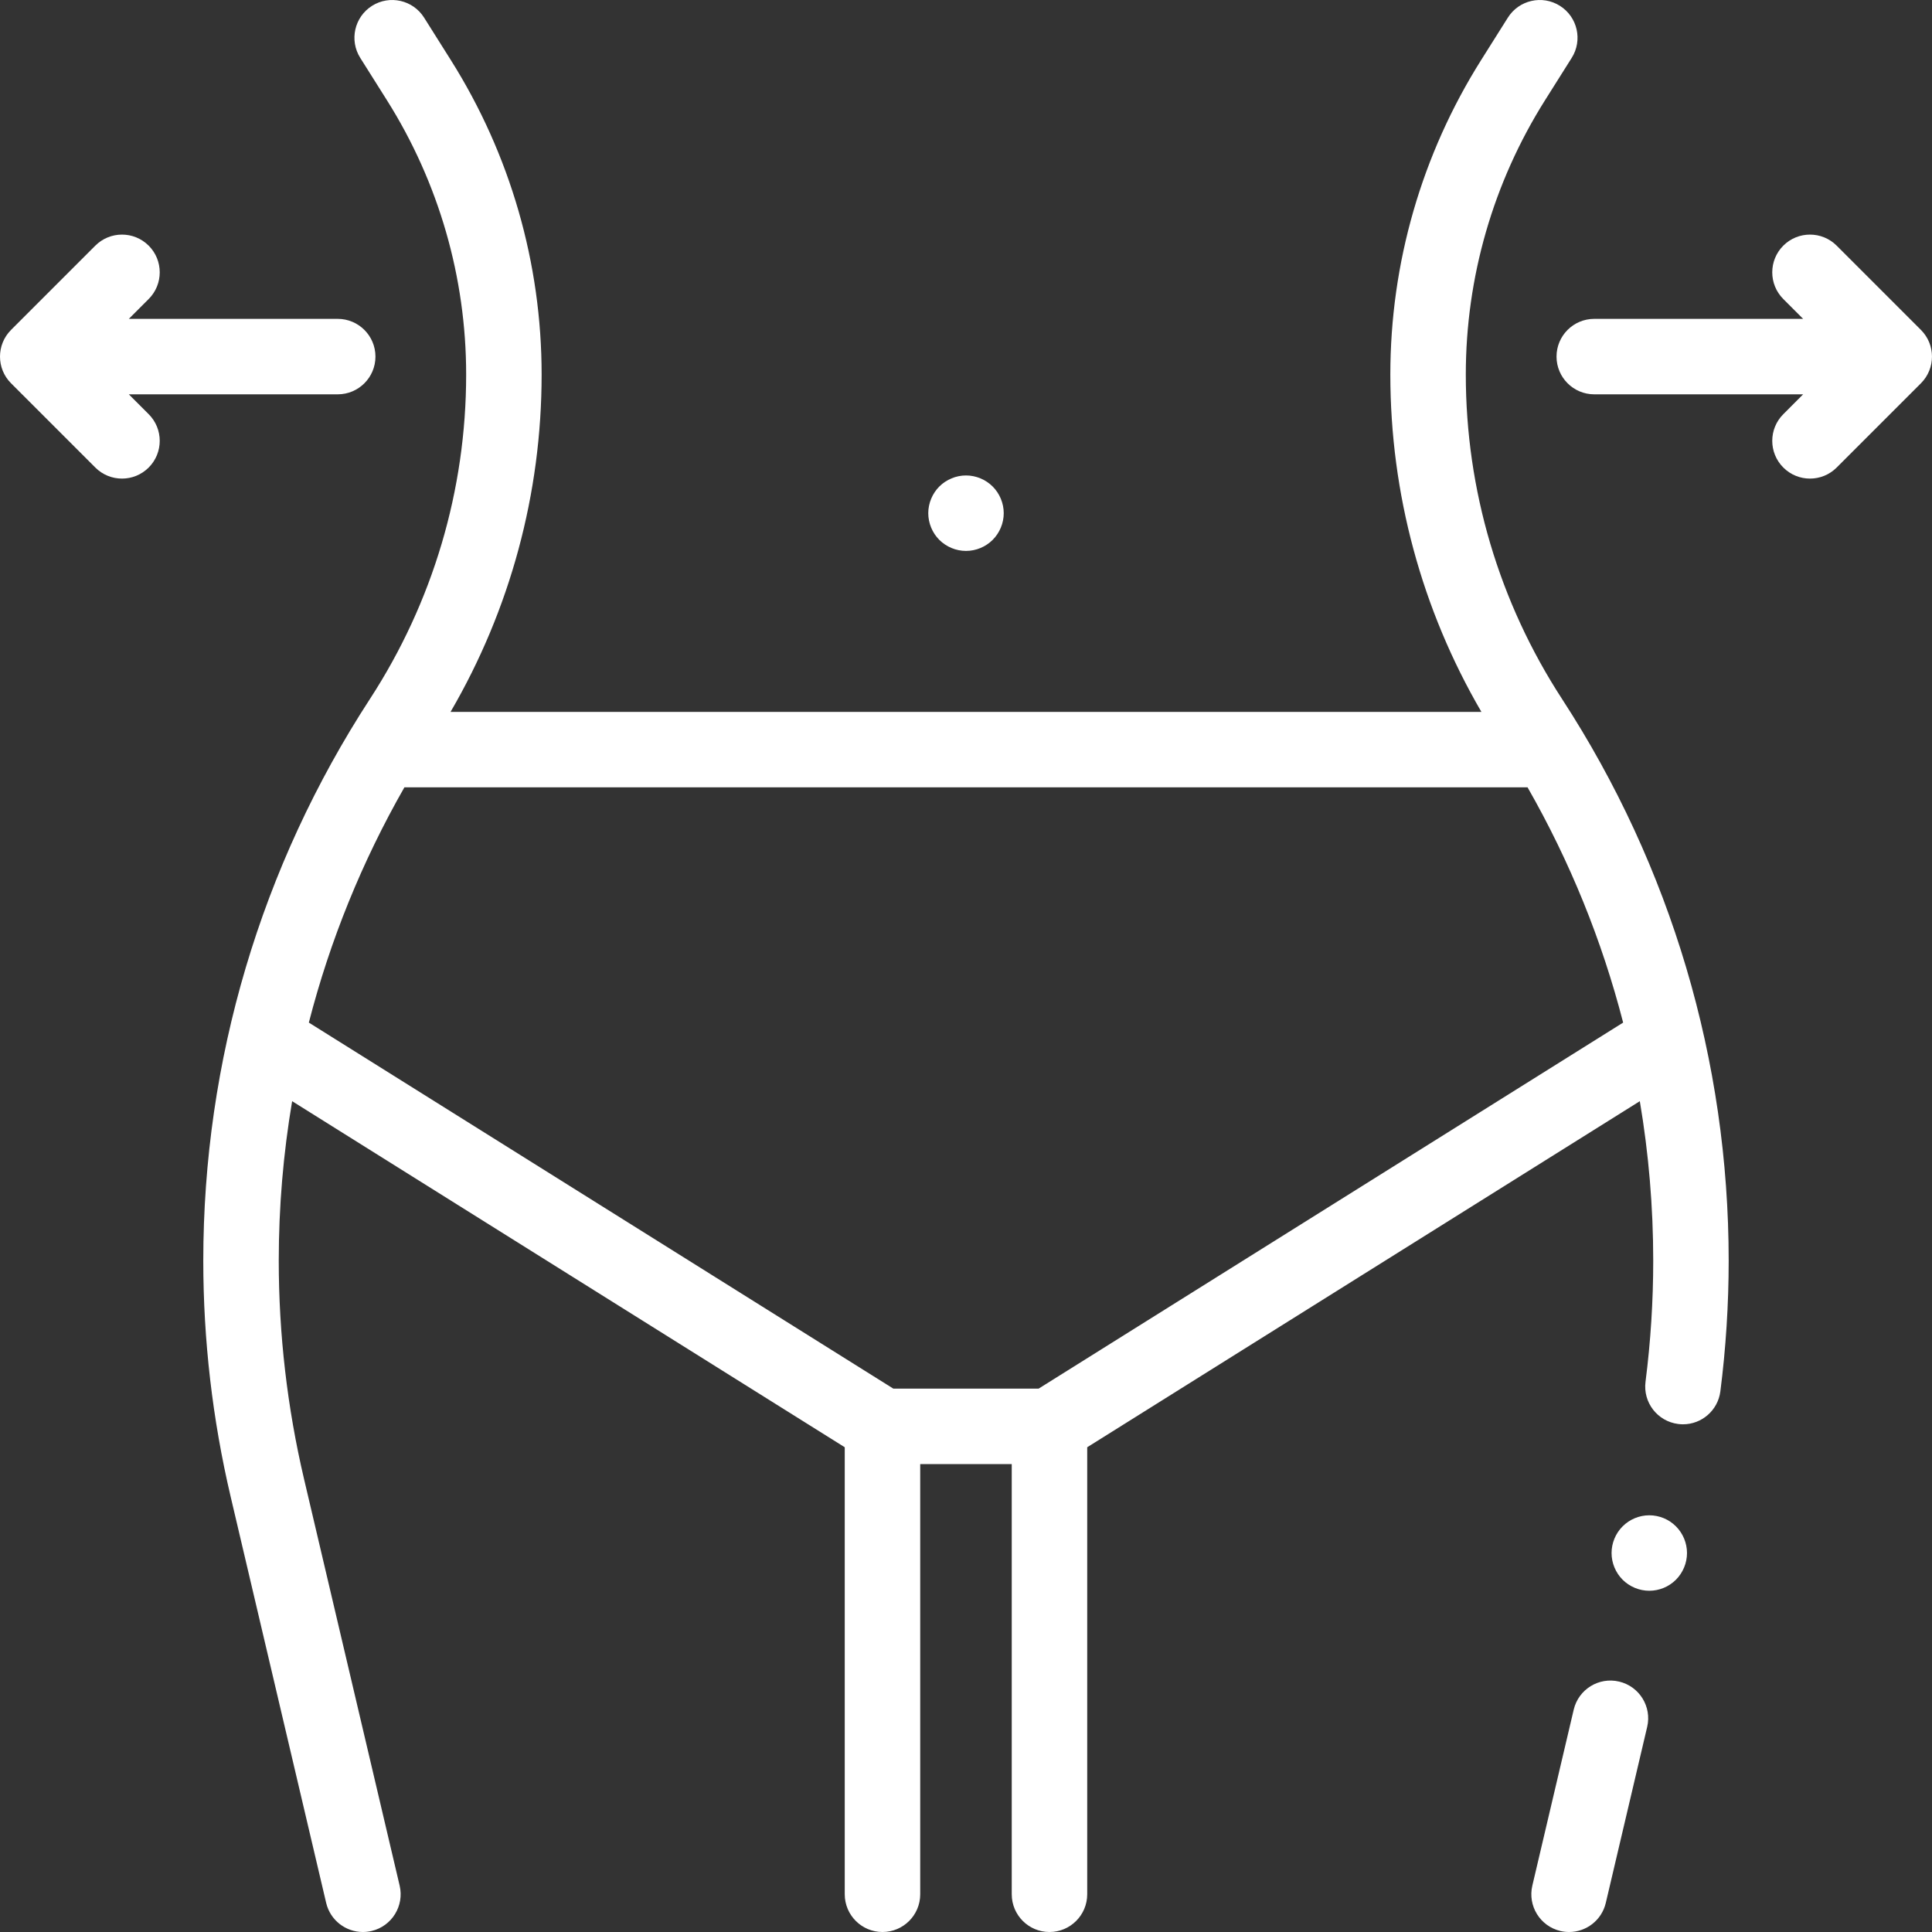 <svg width="96" height="96" viewBox="0 0 96 96" fill="none" xmlns="http://www.w3.org/2000/svg">
<rect x="0" y="0" width="96" height="96" fill="#333333" stroke="none"/>
<g clip-path="url(#clip0_833_3336)">
<path d="M80.451 83.556C79.443 83.318 78.434 83.944 78.197 84.952L76.141 93.695C75.904 94.704 76.529 95.713 77.537 95.95C77.681 95.984 77.826 96 77.968 96C78.818 96 79.588 95.418 79.791 94.554L81.847 85.81C82.085 84.802 81.459 83.793 80.451 83.556Z" fill="white"/>
<path d="M72.835 18.611C72.835 13.782 74.196 9.069 76.77 4.983L78.098 2.875C78.65 1.999 78.387 0.841 77.511 0.289C76.635 -0.263 75.477 -0 74.925 0.876L73.597 2.984C70.645 7.67 69.085 13.074 69.085 18.611C69.085 24.526 70.646 30.286 73.61 35.373H22.388C25.353 30.286 26.913 24.525 26.913 18.611C26.913 13.074 25.353 7.67 22.401 2.984L21.073 0.876C20.521 -0 19.363 -0.263 18.487 0.289C17.611 0.841 17.348 1.999 17.9 2.875L19.228 4.983C21.802 9.069 23.163 13.782 23.163 18.611C23.163 24.349 21.509 29.923 18.381 34.733C12.964 43.059 10.101 52.711 10.101 62.645C10.101 66.584 10.558 70.525 11.459 74.36L16.207 94.554C16.41 95.417 17.18 96 18.031 96C18.173 96 18.317 95.984 18.462 95.95C19.47 95.713 20.095 94.703 19.858 93.695L15.11 73.502C14.274 69.948 13.851 66.295 13.851 62.645C13.851 59.972 14.076 57.322 14.516 54.717L41.975 71.913V94.125C41.975 95.16 42.815 96 43.85 96C44.886 96 45.725 95.16 45.725 94.125V72.75H50.273V94.125C50.273 95.16 51.112 96 52.148 96C53.183 96 54.023 95.16 54.023 94.125V71.913L81.482 54.717C81.922 57.322 82.148 59.972 82.148 62.645C82.148 64.649 82.019 66.672 81.765 68.659C81.633 69.687 82.359 70.626 83.387 70.757C83.468 70.768 83.547 70.773 83.627 70.773C84.556 70.773 85.363 70.082 85.484 69.135C85.758 66.991 85.897 64.808 85.897 62.645C85.897 52.712 83.034 43.06 77.618 34.733C74.489 29.923 72.835 24.349 72.835 18.611ZM51.609 69H44.389L15.346 50.812C16.395 46.737 17.988 42.809 20.094 39.123H75.904C78.011 42.809 79.604 46.737 80.653 50.812L51.609 69Z" fill="white"/>
<path d="M79.218 15.844H89.597L88.611 14.858C87.879 14.126 87.879 12.939 88.611 12.206C89.344 11.474 90.531 11.474 91.263 12.206L95.45 16.393C96.182 17.125 96.182 18.312 95.45 19.045L91.263 23.232C90.897 23.598 90.417 23.781 89.937 23.781C89.458 23.781 88.978 23.598 88.612 23.232C87.879 22.499 87.879 21.312 88.612 20.58L89.597 19.594H79.218C78.183 19.594 77.343 18.754 77.343 17.719C77.343 16.683 78.182 15.844 79.218 15.844Z" fill="white"/>
<path d="M7.388 20.58C8.12 21.312 8.12 22.499 7.388 23.232C7.021 23.598 6.542 23.781 6.062 23.781C5.582 23.781 5.102 23.598 4.736 23.232L0.549 19.045C-0.183 18.313 -0.183 17.126 0.549 16.393L4.736 12.206C5.468 11.474 6.655 11.474 7.388 12.206C8.12 12.938 8.12 14.126 7.388 14.858L6.402 15.844H16.781C17.817 15.844 18.656 16.684 18.656 17.719C18.656 18.754 17.817 19.594 16.781 19.594H6.402L7.388 20.58Z" fill="white"/>
<path d="M48 27.375C48.493 27.375 48.977 27.174 49.325 26.826C49.674 26.477 49.875 25.993 49.875 25.5C49.875 25.007 49.674 24.523 49.325 24.174C48.977 23.826 48.493 23.625 48 23.625C47.507 23.625 47.023 23.826 46.674 24.174C46.326 24.523 46.125 25.007 46.125 25.5C46.125 25.993 46.325 26.477 46.674 26.826C47.023 27.174 47.507 27.375 48 27.375Z" fill="white"/>
<path d="M81.953 75.294C81.458 75.294 80.976 75.493 80.627 75.844C80.277 76.192 80.078 76.676 80.078 77.169C80.078 77.662 80.277 78.144 80.627 78.495C80.976 78.843 81.458 79.044 81.953 79.044C82.446 79.044 82.93 78.844 83.277 78.495C83.627 78.144 83.826 77.662 83.826 77.169C83.826 76.676 83.627 76.192 83.277 75.844C82.93 75.493 82.446 75.294 81.953 75.294Z" fill="white"/>
</g>
<defs>
<clipPath id="clip0_833_3336">
<rect width="96" height="96" fill="white"/>
</clipPath>
</defs>
</svg>
